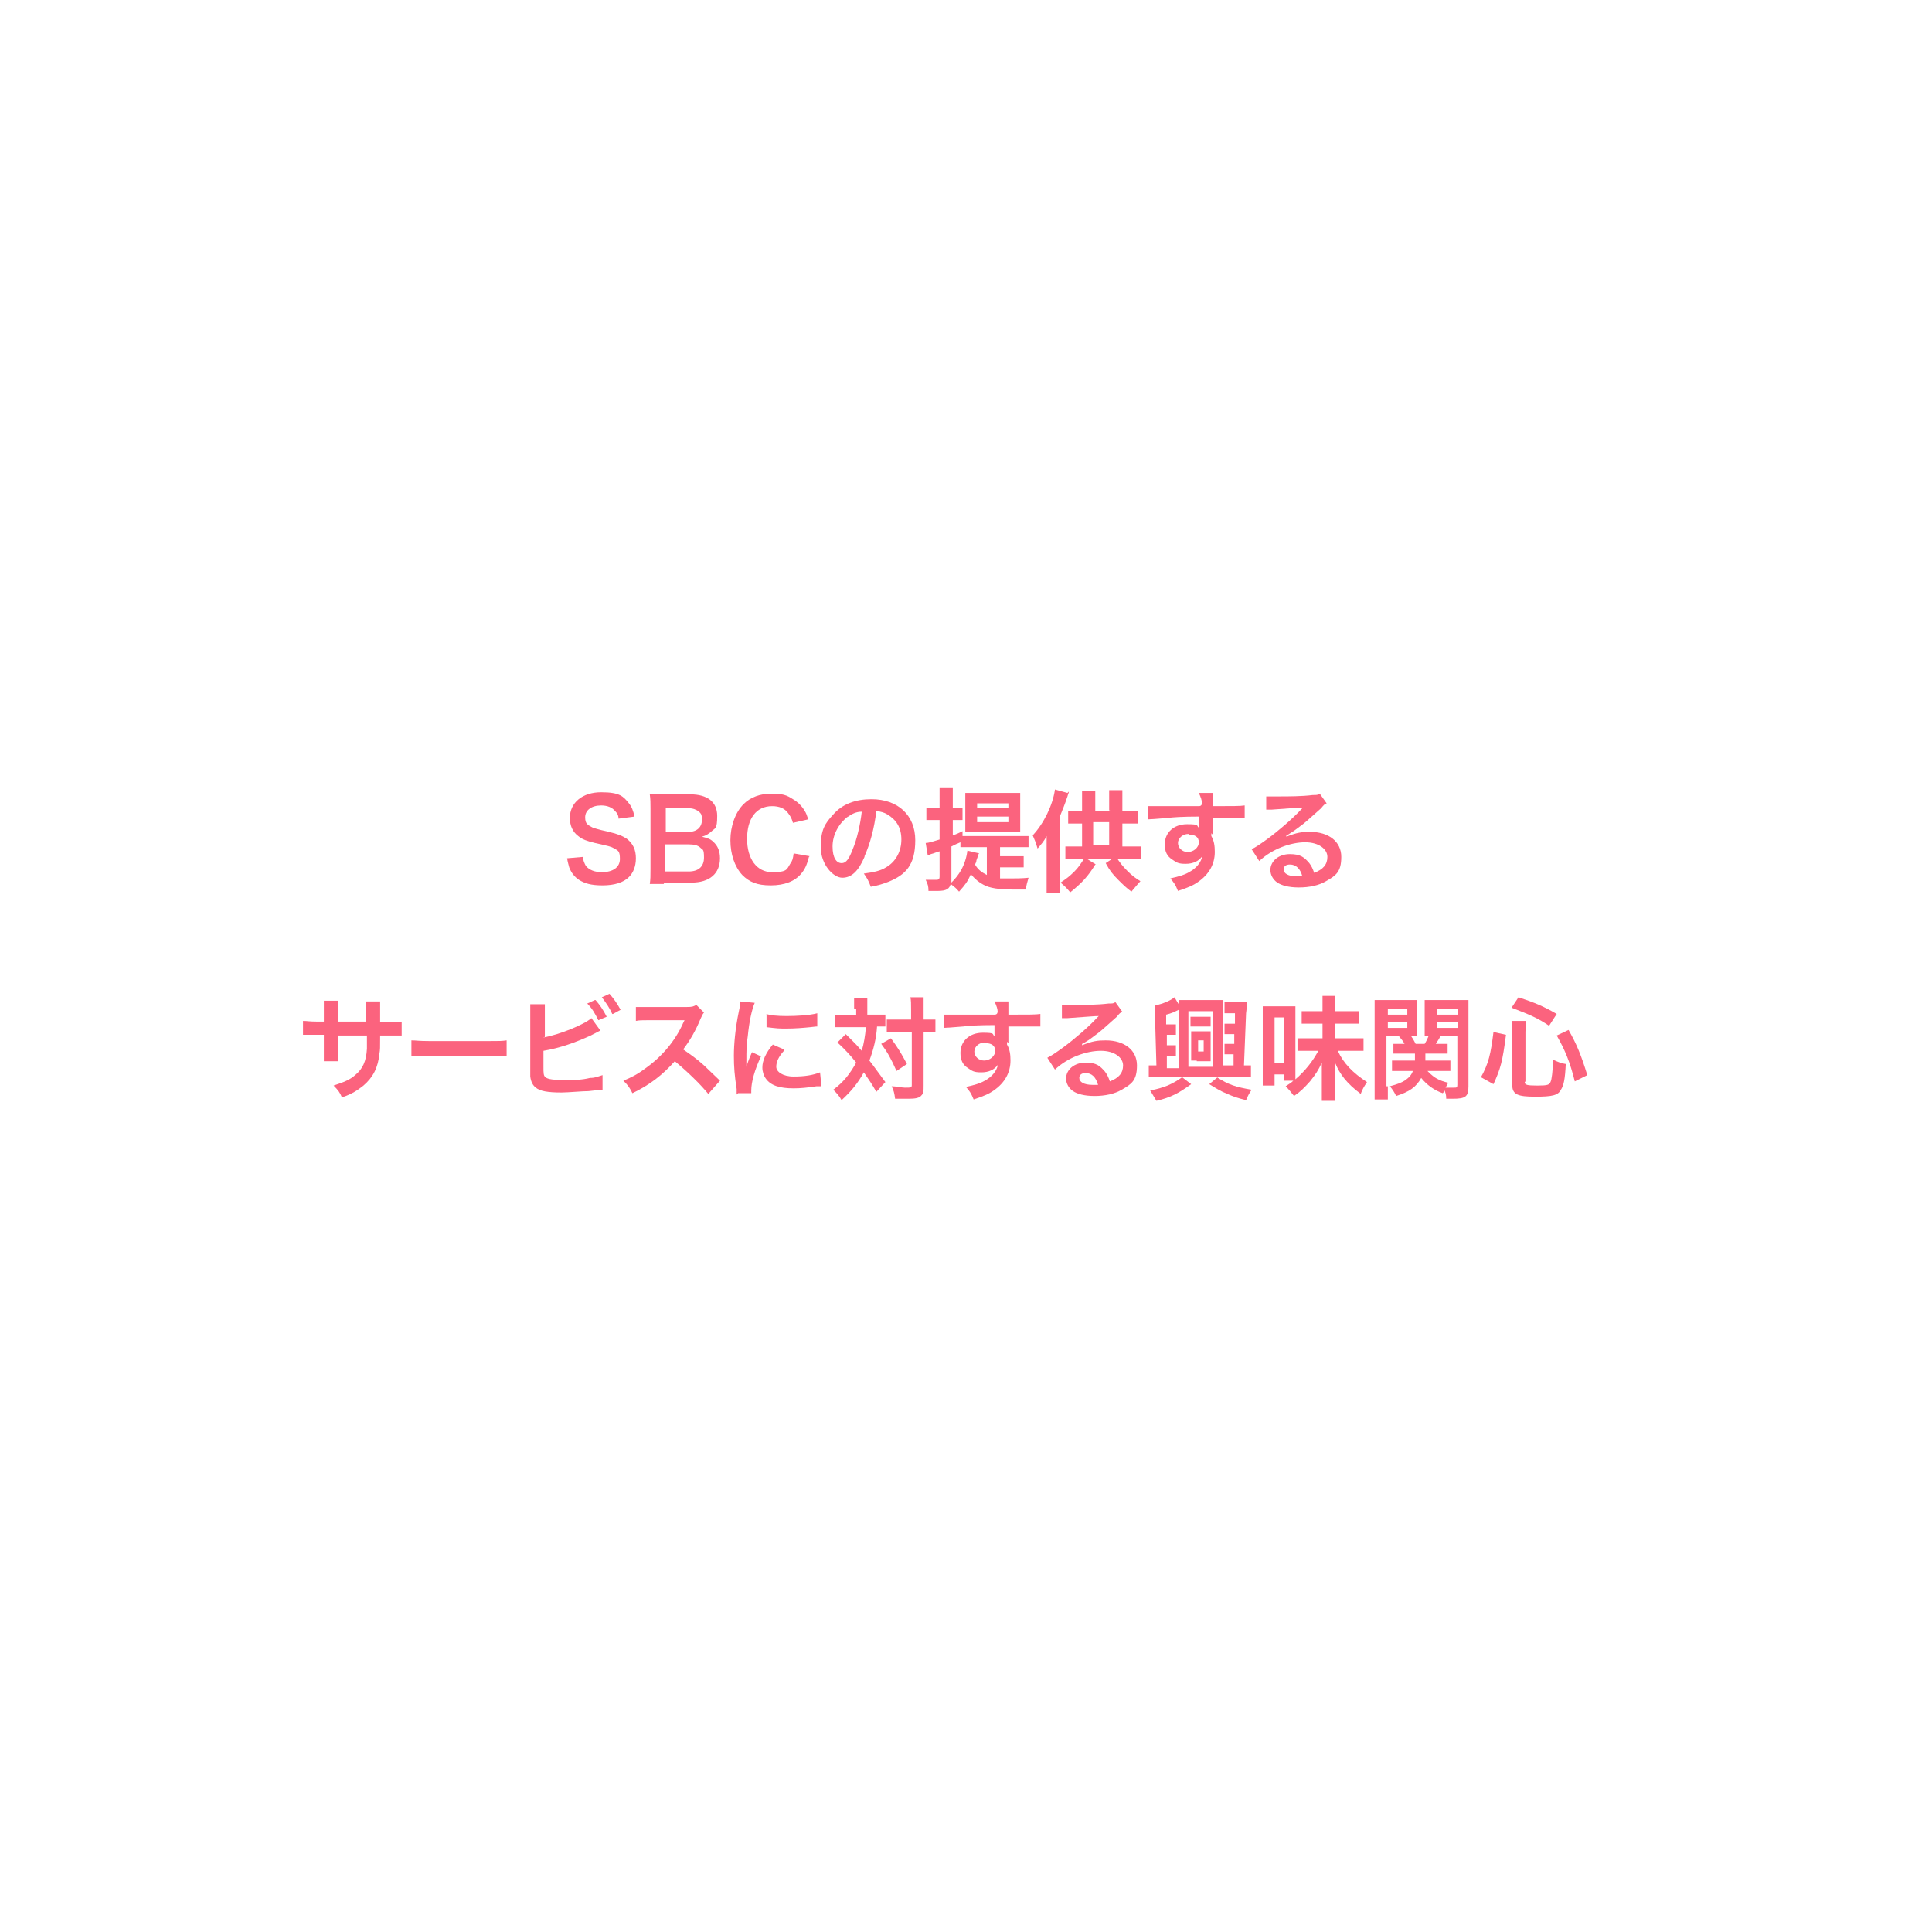 <?xml version="1.0" encoding="UTF-8"?>
<svg id="_レイヤー_1" data-name="レイヤー_1" xmlns="http://www.w3.org/2000/svg" xmlns:xlink="http://www.w3.org/1999/xlink" version="1.1" viewBox="0 0 278 278">
  <!-- Generator: Adobe Illustrator 29.5.1, SVG Export Plug-In . SVG Version: 2.1.0 Build 141)  -->
  <defs>
    <style>
      .st0 {
        isolation: isolate;
      }

      .st1 {
        filter: url(#a);
      }

      .st2 {
        fill: #fb637e;
      }

      .st3 {
        fill: #fff;
      }
    </style>
    <filter id="a" x="0" y="0" width="278" height="278">
      <feOffset dy="3"/>
      <feGaussianBlur result="b" stdDeviation="3"/>
      <feFlood flood-opacity="0.102"/>
      <feComposite in2="b" operator="in"/>
      <feComposite in="SourceGraphic"/>
    </filter>
  </defs>
  <g class="st1">
    <circle class="st3" cx="139" cy="136" r="130"/>
  </g>
  <g class="st0">
    <g class="st0">
      <path class="st2" d="M83.9,123.2c0,.7.2,1,.4,1.4.5.6,1.3.9,2.3.9,1.6,0,2.6-.7,2.6-1.9s-.3-1.2-.8-1.5c-.5-.3-.6-.3-2.8-.8-1.2-.3-1.8-.5-2.4-1-.8-.6-1.2-1.5-1.2-2.6,0-2.2,1.8-3.7,4.5-3.7s3.2.6,4,1.6c.4.5.6,1,.8,1.9l-2.3.3c0-.5-.2-.8-.5-1.1-.4-.5-1.1-.8-2-.8-1.4,0-2.3.7-2.3,1.7s.4,1.1,1.1,1.5c.4.1.5.2,2.3.6,1.3.3,2,.6,2.6,1,.9.7,1.3,1.6,1.3,2.8s-.4,2.1-1,2.7c-.8.8-2.1,1.2-3.8,1.2s-2.6-.3-3.4-.8c-.6-.4-1.1-1-1.4-1.8-.1-.4-.2-.7-.3-1.3l2.3-.2Z"/>
      <path class="st2" d="M95.5,127.2c-.9,0-1.4,0-2,0,.1-.7.1-1.1.1-2.2v-8.7c0-.7,0-1.3-.1-2,.7,0,.9,0,2,0h3.8c2.5,0,3.9,1.1,3.9,3.1s-.3,1.7-.9,2.3c-.4.3-.6.5-1.3.7.8.2,1.2.3,1.6.7.7.6,1,1.4,1,2.4,0,2.2-1.5,3.5-4.1,3.5h-3.9ZM99.1,119.7c1.2,0,1.9-.7,1.9-1.7s-.2-.9-.4-1.2c-.4-.3-.9-.5-1.5-.5h-3.3v3.4h3.3ZM95.7,125.4h3.4c1.4,0,2.2-.7,2.2-2s-.2-1.1-.5-1.4c-.4-.4-1-.5-1.7-.5h-3.4v3.9Z"/>
      <path class="st2" d="M116.4,123.3c-.3,1.2-.6,1.8-1.1,2.4-.9,1.1-2.4,1.7-4.4,1.7s-3.1-.5-4.1-1.5c-1.1-1.2-1.7-3-1.7-5s.7-4,1.9-5.2c1-1,2.4-1.5,4-1.5s2.2.2,3.1.8c.7.4,1.3,1,1.7,1.7.2.3.3.6.5,1.2l-2.2.5c-.2-.7-.4-1-.7-1.4-.5-.7-1.3-1-2.3-1-2.3,0-3.6,1.8-3.6,4.7s1.4,4.8,3.6,4.8,2.1-.4,2.6-1.2c.3-.4.4-.7.5-1.5l2.3.4Z"/>
      <path class="st2" d="M124.4,123.3c-.9,2.1-1.9,3-3.2,3s-3.1-1.9-3.1-4.4.6-3.4,1.8-4.7c1.3-1.5,3.2-2.2,5.5-2.2,3.8,0,6.3,2.3,6.3,5.9s-1.4,5-3.9,6c-.8.3-1.4.5-2.5.7-.3-.8-.5-1.2-1-1.9,1.5-.2,2.4-.4,3.2-.9,1.4-.8,2.2-2.3,2.2-4s-.7-2.8-2-3.6c-.5-.3-.9-.4-1.6-.5-.3,2.5-.9,4.7-1.7,6.5ZM122,117.5c-1.3,1-2.2,2.6-2.2,4.3s.6,2.4,1.3,2.4,1.1-.7,1.6-2c.6-1.4,1.1-3.6,1.3-5.4-.8,0-1.4.3-2.1.8Z"/>
      <path class="st2" d="M143.6,126.4c.5,0,1,0,1.7,0s1.8,0,2.7-.1c-.2.7-.3,1-.4,1.7-.5,0-1.2,0-1.6,0-2.3,0-3.6-.2-4.5-.7-.6-.3-1.2-.8-1.8-1.5-.5,1.1-.8,1.5-1.7,2.5-.5-.6-.6-.6-1.2-1.1-.2.7-.6,1-1.9,1s-.8,0-1.3,0c0-.7-.1-1-.4-1.6.6,0,1,0,1.4,0s.6,0,.6-.5v-3.6c-.4.1-.6.2-.9.3-.4.1-.6.2-.8.3l-.3-1.8c.4,0,1-.2,2-.5v-2.8h-.7c-.4,0-.7,0-1.2,0v-1.7c.4,0,.7,0,1.2,0h.7v-1.3c0-.8,0-1.2,0-1.6h1.9c0,.5,0,.8,0,1.6v1.3h.5q.7,0,.7,0s0,0,.1,0c0,0,0,0,.1,0v1.7c-.3,0-.6,0-.9,0h-.5v2.2c.6-.2.8-.3,1.4-.6v.7c.4,0,.8,0,1.3,0h6.7c.7,0,1,0,1.5,0v1.6c-.4,0-.9,0-1.5,0h-2.6v1.3h2c.7,0,1,0,1.4,0v1.6c-.4,0-.8,0-1.4,0h-2v1.7ZM140.8,122.9c0,.1-.1.3-.3.9,0,.2-.1.4-.2.6.4.7.9,1.1,1.7,1.5v-4h-2.6c-.6,0-.9,0-1.2,0v-.7c-.5.2-.7.3-1.3.6v4.8c0,.1,0,.2,0,.4.6-.6,1-1.1,1.4-1.8.5-.9.8-1.9.9-2.8l1.7.4ZM140.2,119.7c-.6,0-.9,0-1.3,0,0-.2,0-.8,0-1.6v-2.5c0-.6,0-1.1,0-1.5.5,0,.9,0,1.6,0h4.8c.7,0,1.1,0,1.5,0,0,.4,0,.8,0,1.4v2.6c0,.6,0,.6,0,1.6-.4,0-.9,0-1.6,0h-4.9ZM140.6,116.3h4.5v-.7h-4.5v.7ZM140.6,118.3h4.5v-.8h-4.5v.8Z"/>
      <path class="st2" d="M153.8,113.9c0,.2-.1.3-.2.7-.4,1.2-.7,1.9-1.1,2.9v9.1c0,.5,0,1.3,0,1.9h-1.9c0-.5,0-1,0-1.9v-4.5c0-.9,0-1.1,0-1.8-.4.8-.8,1.2-1.3,1.8-.3-1-.4-1.2-.7-1.9,1.6-1.7,2.9-4.4,3.2-6.6l1.8.5ZM157.6,124.4c-1.1,1.8-2,2.7-3.6,4-.5-.6-.8-.9-1.4-1.4.9-.6,1.3-.9,2-1.6.6-.6.9-1.1,1.5-2l1.6,1ZM159.6,116.6v-1.6c0-.5,0-.9,0-1.3h1.9c0,.4,0,.8,0,1.4v1.6h.7c.7,0,1.1,0,1.5,0v1.8c-.4,0-.8,0-1.5,0h-.7v3.3h1.2c.7,0,1.1,0,1.5,0v1.8c-.4,0-.9,0-1.5,0h-7.9c-.7,0-1.1,0-1.5,0v-1.8c.4,0,.8,0,1.5,0h.9v-3.3h-.5c-.7,0-1.1,0-1.5,0v-1.8c.4,0,.9,0,1.5,0h.5v-1.6c0-.5,0-.9,0-1.3h1.9c0,.4,0,.8,0,1.3v1.6h2.3ZM159.6,121.6v-3.3h-2.3v3.3h2.3ZM160.6,123.3c.6.9.9,1.3,1.6,2,.7.7,1.1,1,1.9,1.5-.4.4-.6.7-1.3,1.5-.8-.6-1.2-1-1.9-1.7-.8-.8-1.2-1.3-1.8-2.4l1.5-1Z"/>
      <path class="st2" d="M174.3,119.9c0,0,0,.2,0,.4.4.7.5,1.4.5,2.3,0,1.7-.8,3.2-2.4,4.3-.7.5-1.4.8-2.9,1.3-.4-1-.6-1.2-1.1-1.8,1.3-.3,2-.5,2.7-.9,1.1-.6,1.7-1.4,1.9-2.3-.5.7-1.3,1.1-2.4,1.1s-1.3-.2-1.9-.6c-.8-.5-1.1-1.2-1.1-2.2,0-1.7,1.3-2.9,3.2-2.9s1.3.2,1.7.5q0,0,0-.2s0-.9,0-1.4c-2.3,0-3.8.1-4.5.2q-2.4.2-2.8.2v-1.9c.3,0,.4,0,.7,0s.7,0,2.7,0c1,0,1.2,0,2.5,0q.5,0,1.4,0t0-1.9h2c0,.5,0,.5,0,1.9,2.8,0,4,0,4.6-.1v1.8c-.6,0-1.3,0-2.7,0s-.7,0-1.9,0v2.4ZM171,120c-.8,0-1.5.6-1.5,1.3s.6,1.3,1.4,1.3,1.6-.6,1.6-1.4-.6-1.1-1.4-1.1Z"/>
      <path class="st2" d="M185.1,120.4c1.5-.6,2.2-.7,3.4-.7,2.7,0,4.5,1.4,4.5,3.6s-.8,2.7-2.2,3.5c-1,.6-2.4.9-3.9.9s-2.5-.3-3.1-.7c-.6-.4-1-1.1-1-1.8,0-1.3,1.2-2.3,2.8-2.3s2.1.5,2.8,1.3c.3.4.5.8.7,1.4,1.3-.5,1.9-1.2,1.9-2.3s-1.2-2.1-3.2-2.1-4.7.9-6.6,2.7l-1.1-1.7c.6-.3,1.2-.7,2.3-1.5,1.5-1.1,3.6-2.9,4.8-4.2l.3-.3h0c-.6,0-1.6.1-4.5.3-.4,0-.5,0-.8,0v-1.9c.5,0,.9,0,1.8,0,1.4,0,3.3,0,4.9-.2.6,0,.7,0,1-.2l1,1.4c-.3.1-.4.2-.8.7-.8.7-2,1.8-2.5,2.2-.3.2-1.4,1.1-1.8,1.3q-.4.3-.7.4h0ZM185.6,124.4c-.6,0-.9.3-.9.7,0,.6.7,1,1.9,1s.4,0,.8,0c-.3-1.1-.9-1.7-1.8-1.7Z"/>
    </g>
    <g class="st0">
      <path class="st2" d="M52.6,147.1v-.7s0-.5,0-.5c0-1.1,0-1.4,0-1.8h2.1c0,.4,0,.4,0,1.1q0,1,0,1.9h1c1.1,0,1.5,0,2.1-.1v2c-.6,0-1,0-2,0h-1.1c0,1.9,0,2-.1,2.6-.2,2-.9,3.4-2.3,4.6-.9.7-1.6,1.2-3.1,1.7-.3-.7-.5-1-1.2-1.7,1.5-.5,2.3-.8,3.1-1.5,1.1-.9,1.6-2,1.7-3.8,0-.4,0-.8,0-1.9h-4.1v2.4c0,.7,0,.9,0,1.3h-2.1c0-.4,0-.8,0-1.4v-2.4h-1c-1.1,0-1.5,0-2,0v-2c.6,0,.9.1,2.1.1h.9v-1.6c0-.7,0-1,0-1.4h2.1c0,.5,0,.6,0,1.4v1.6h4.2Z"/>
      <path class="st2" d="M59.2,149.7c.7,0,1,.1,2.6.1h8.5c1.6,0,1.9,0,2.6-.1v2.2c-.6,0-.8,0-2.6,0h-8.5c-1.8,0-2,0-2.6,0v-2.2Z"/>
      <path class="st2" d="M78.1,149.3c2.4-.4,6-1.9,7-2.8l1.3,1.8c-.1,0-.6.3-1.4.7-2.2,1-4.4,1.8-6.8,2.2v2.1c0,0,0,.2,0,.2,0,.9,0,1.3.3,1.5.3.3,1.2.4,2.7.4s2.5,0,3.7-.3c.8,0,1.1-.2,1.8-.4v2.1c-.2,0-.3,0-2,.2-.9,0-3,.2-3.9.2-2,0-3.1-.2-3.7-.7-.4-.3-.7-.8-.8-1.6,0-.3,0-.5,0-1.5v-7.4c0-.8,0-1.1,0-1.5h2.1c0,.4,0,.7,0,1.5v3.2ZM85.7,143.9c.6.7,1.1,1.4,1.6,2.4l-1.2.5c-.5-1-.9-1.7-1.6-2.4l1.1-.5ZM88.1,145.9c-.4-.9-.9-1.6-1.5-2.4l1.1-.5c.7.8,1.1,1.4,1.6,2.3l-1.1.6Z"/>
      <path class="st2" d="M102,157.5c-1.3-1.6-3.2-3.4-4.9-4.8-1.8,2-3.6,3.4-6.1,4.6-.4-.8-.6-1.1-1.3-1.8,1.2-.5,2-.9,3.2-1.8,2.4-1.7,4.3-4,5.4-6.5l.2-.4q-.3,0-5.3,0c-.8,0-1.2,0-1.7.1v-2c.4,0,.7,0,1.3,0h6c.9,0,1-.1,1.4-.3l1.1,1.1c-.2.2-.3.5-.5.9-.7,1.7-1.5,3.1-2.5,4.4,1,.7,1.9,1.3,3,2.3q.4.4,2.3,2.2l-1.5,1.7Z"/>
      <path class="st2" d="M106,157.5c0-.3,0-.4,0-.8-.3-1.9-.4-3.2-.4-4.8s.2-3.9.7-6.3c.2-.9.2-1.1.2-1.5l2.1.2c-.4.9-.8,2.7-1,4.8-.2,1.2-.2,2.1-.2,3.5,0,.4,0,.5,0,.9.2-.6.2-.7.8-2.1l1.3.6c-.9,1.9-1.4,3.7-1.4,4.9s0,.2,0,.4h-1.9ZM112.8,151.2c-.8.9-1.1,1.6-1.1,2.3s.9,1.4,2.5,1.4,2.8-.2,3.8-.6l.2,2c-.2,0-.3,0-.7,0-1.3.2-2.3.3-3.3.3-2,0-3.3-.4-4-1.4-.3-.4-.5-1-.5-1.6,0-1,.5-2.1,1.5-3.3l1.6.7ZM110.2,145.9c.7.2,1.6.3,3,.3s3.3-.1,4.4-.4v1.9s-.3,0-1,.1c-1,.1-2.2.2-3.4.2s-1.2,0-2.9-.2v-1.9Z"/>
      <path class="st2" d="M122.9,145.1c0-.7,0-1.1,0-1.5h1.9c0,.4,0,.9,0,1.5v.9h1.1c.7,0,1.1,0,1.5,0v1.7c-.4,0-.6,0-1.2,0-.1,1.7-.5,3.3-1.1,4.9,1,1.3,1.1,1.5,2.3,3.1l-1.3,1.4c-.7-1.2-.9-1.5-1.8-2.8-.9,1.6-1.7,2.6-3.2,4-.4-.7-.7-1-1.2-1.5,1.5-1.1,2.4-2.3,3.3-3.9-.7-.9-1.6-1.9-2.7-2.9l1.2-1.2q.3.3,1.3,1.3c.1.1.4.4,1,1.1.3-1,.5-2.2.6-3.4h-3c-.6,0-1,0-1.5,0v-1.7c.5,0,1,0,1.6,0h1.5v-.9ZM128.2,149.4c1.1,1.5,1.5,2.2,2.3,3.7l-1.5,1c-.8-1.8-1.3-2.7-2.2-3.9l1.4-.8ZM129.1,148.5c-.7,0-1.1,0-1.5,0v-1.8c.4,0,.8,0,1.5,0h2v-1.3c0-.9,0-1.5-.1-1.9h1.9c0,.5,0,1,0,1.9v1.3h.2c.7,0,1.1,0,1.5,0v1.8q-.1,0-.4,0c-.2,0-.7,0-1.1,0h-.2v7.7c0,.8,0,1.1-.3,1.4-.3.4-.9.5-1.9.5s-1.2,0-1.9,0c-.1-.8-.2-1.2-.5-1.8.6,0,1.5.2,1.9.2.9,0,1,0,1-.4v-7.6h-2Z"/>
      <path class="st2" d="M144.9,149.9c0,0,0,.2,0,.4.4.7.5,1.4.5,2.3,0,1.7-.8,3.2-2.4,4.3-.7.5-1.4.8-2.9,1.3-.4-1-.6-1.2-1.1-1.8,1.3-.3,2-.5,2.7-.9,1.1-.6,1.7-1.4,1.9-2.3-.5.7-1.3,1.1-2.4,1.1s-1.3-.2-1.9-.6c-.8-.5-1.1-1.2-1.1-2.2,0-1.7,1.3-2.9,3.2-2.9s1.3.2,1.7.5q0,0,0-.2s0-.9,0-1.4c-2.3,0-3.8.1-4.5.2q-2.4.2-2.8.2v-1.9c.3,0,.4,0,.7,0s.7,0,2.7,0c1,0,1.2,0,2.5,0q.5,0,1.4,0t0-1.9h2c0,.5,0,.5,0,1.9,2.8,0,4,0,4.6-.1v1.8c-.6,0-1.3,0-2.7,0s-.7,0-1.9,0v2.4ZM141.7,150c-.8,0-1.5.6-1.5,1.3s.6,1.3,1.4,1.3,1.6-.6,1.6-1.4-.6-1.1-1.4-1.1Z"/>
      <path class="st2" d="M155.7,150.4c1.5-.6,2.2-.7,3.4-.7,2.7,0,4.5,1.4,4.5,3.6s-.8,2.7-2.2,3.5c-1,.6-2.4.9-3.9.9s-2.5-.3-3.1-.7c-.6-.4-1-1.1-1-1.8,0-1.3,1.2-2.3,2.8-2.3s2.1.5,2.8,1.3c.3.4.5.8.7,1.4,1.3-.5,1.9-1.2,1.9-2.3s-1.2-2.1-3.2-2.1-4.7.9-6.6,2.7l-1.1-1.7c.6-.3,1.2-.7,2.3-1.5,1.5-1.1,3.6-2.9,4.8-4.2,0,0,.2-.2.3-.3h0c-.6,0-1.6.1-4.5.3-.4,0-.5,0-.8,0v-1.9c.5,0,.9,0,1.8,0,1.4,0,3.3,0,4.9-.2.6,0,.7,0,1-.2l1,1.4c-.3.1-.4.2-.8.7-.8.7-2,1.8-2.5,2.2-.3.2-1.4,1.1-1.8,1.3q-.4.3-.7.4h0ZM156.2,154.4c-.6,0-.9.3-.9.7,0,.6.7,1,1.9,1s.4,0,.8,0c-.3-1.1-.9-1.7-1.8-1.7Z"/>
      <path class="st2" d="M177.5,153.5v-1.8c0,0-.5,0-.5,0-.4,0-.5,0-.8,0v-1.5c.2,0,.4,0,.8,0h.6v-1.4s-.6,0-.6,0c-.4,0-.5,0-.8,0v-1.5c.2,0,.4,0,.8,0h.7v-1.5s-.7,0-.7,0c-.4,0-.6,0-.8,0v-1.6c.3,0,.6,0,1,0h1.1c.5,0,.8,0,1.1,0,0,.5,0,.9-.1,1.6l-.3,7.5c.5,0,.7,0,1,0v1.6c-.5,0-1.1,0-1.9,0h-10.9c-.7,0-1.3,0-1.9,0v-1.6c.3,0,.6,0,1.1,0l-.2-6.9c0-.8,0-1.2,0-1.7,1.2-.3,2.2-.7,2.8-1.2l.6,1c0-.3,0-.3,0-.6.3,0,.8,0,1.4,0h3.6c.7,0,1.1,0,1.4,0,0,.4,0,.6,0,1.2v8.2h1.6ZM171.4,156c-1.8,1.3-2.9,1.9-5,2.4-.3-.5-.6-1-.9-1.5,1.1-.2,1.7-.4,2.5-.7.9-.4,1.4-.7,2.1-1.2l1.3,1ZM169.6,145.3c-.6.3-1,.5-1.8.7v1.4h.6c.4,0,.6,0,.8,0v1.5c-.2,0-.4,0-.8,0h-.5v1.5h.5c.4,0,.6,0,.8,0v1.5c-.2,0-.4,0-.8,0h-.5v1.8h1.7v-8.2ZM174.5,153.5v-8h-3.5v8h3.5ZM174.2,147.7c-.3,0-.4,0-.8,0h-1.3c-.4,0-.5,0-.8,0v-1.4c.2,0,.4,0,.8,0h1.3c.4,0,.6,0,.8,0v1.4ZM172.2,152.6c-.2,0-.5,0-.8,0,0-.2,0-.5,0-.8v-2.5c0-.4,0-.6,0-.9.2,0,.4,0,.8,0h1.2c.4,0,.7,0,.8,0,0,.2,0,.5,0,.9v2.5c0,.4,0,.7,0,.9-.3,0-.6,0-.8,0h-1.2ZM172.4,151.3h.8v-1.6h-.8v1.6ZM175.1,155c1.7,1.1,2.7,1.4,5,1.8-.4.6-.5.8-.8,1.5-1.2-.3-1.8-.5-2.7-.9-1-.4-1.6-.8-2.6-1.4l1.2-1Z"/>
      <path class="st2" d="M184.8,155.4v-.8h-1.4v1.6h-1.7c0-.5,0-1.1,0-1.9v-7.9c0-.7,0-1.2,0-1.6.4,0,.8,0,1.4,0h1.9c.6,0,1,0,1.4,0,0,.3,0,.8,0,1.6v7.3c0,.7,0,1.2,0,1.6,1.4-1.2,2.5-2.6,3.3-4.1h-1.6c-.6,0-.9,0-1.4,0v-1.8c.5,0,.7,0,1.4,0h2.2v-2.1h-1.3c-.7,0-1.2,0-1.7,0v-1.8c.5,0,1,0,1.7,0h1.3v-.9c0-.6,0-.9,0-1.3h1.8c0,.4,0,.7,0,1.3v.9h1.7c.8,0,1.3,0,1.8,0v1.8c-.5,0-1.1,0-1.8,0h-1.7v2.1h2.2c.8,0,1.4,0,1.9,0v1.8c-.4,0-1.1,0-1.9,0h-1.8c.8,1.8,2.2,3.2,4.2,4.5-.4.6-.7,1.1-.9,1.7-2-1.5-3-2.8-3.7-4.5,0,.7,0,1,0,1.6v2.3c0,.7,0,1.1,0,1.6h-1.9c0-.5,0-1,0-1.6v-2.3c0-.5,0-.9,0-1.6-.5,1.1-.9,1.7-1.7,2.7-.8.9-1.4,1.5-2.3,2.1-.4-.5-.7-.9-1.2-1.4.6-.4.8-.5,1.1-.8h-1.4ZM183.4,153h1.4v-6.6h-1.4v6.6Z"/>
      <path class="st2" d="M199.7,156.3c0,.9,0,1.5,0,1.9h-1.9c0-.5,0-1,0-2v-10.5c0-.8,0-1.3,0-1.8.4,0,.8,0,1.6,0h2.9c.8,0,1.2,0,1.6,0,0,.4,0,.9,0,1.5v2.3c0,.7,0,1.1,0,1.4-.4,0-.9,0-1.5,0h-2.9v7.2ZM199.7,146h2.8v-.8h-2.8v.8ZM199.7,147.9h2.8v-.8h-2.8v.8ZM205.6,154.3c.8.8,1.5,1.2,2.8,1.5-.2.3-.2.4-.4.7.6,0,.8,0,1.2,0s.5,0,.5-.4v-7h-3.2c-.6,0-1.1,0-1.5,0,0-.4,0-.7,0-1.4v-2.3c0-.6,0-1,0-1.5.4,0,.8,0,1.6,0h3.1c.8,0,1.2,0,1.6,0,0,.6,0,1,0,1.8v10.6c0,1.5-.4,1.8-2.3,1.8s-.5,0-.9,0c0-.6-.1-.9-.3-1.3,0,.2,0,.3-.2.5-1.2-.4-2.3-1.2-3.1-2.2-.7,1.3-1.7,2-3.6,2.6-.3-.6-.5-.9-.9-1.4,1.1-.3,1.6-.5,2.1-.8.6-.4,1-.8,1.2-1.4h-1.6c-.6,0-1,0-1.4,0v-1.5c.4,0,.7,0,1.3,0h2c0-.4,0-.5,0-1h-1.9c-.5,0-.8,0-1.2,0v-1.4c.3,0,.6,0,1.1,0h.5c-.2-.4-.4-.6-.8-1.1l1.5-.4c.4.6.6.9.9,1.5h1.3c.3-.5.4-.7.7-1.5l1.6.3c-.2.5-.4.7-.7,1.2h.5c.5,0,.8,0,1.2,0v1.4c-.3,0-.6,0-1.1,0h-2.1c0,.4,0,.6,0,1h2.3c.6,0,.9,0,1.3,0v1.5c-.4,0-.7,0-1.3,0h-2ZM206.8,146h3v-.8h-3v.8ZM206.8,147.9h3v-.8h-3v.8Z"/>
      <path class="st2" d="M213.1,155c1.1-2,1.4-3.3,1.8-6.5l1.8.4c-.5,3.9-.8,4.9-1.8,7.1l-1.8-1ZM219.4,155.7c0,.4.3.5,1.8.5s1.7-.1,1.9-.5c.2-.4.3-1.5.4-3.2.7.3,1.1.5,1.8.6-.1,2.2-.3,3.1-.7,3.7-.4.8-1.2,1-3.7,1s-3.3-.3-3.3-1.7v-7.6c0-.6,0-1-.1-1.6h2.1c0,.5-.1,1-.1,1.6v7.1ZM222.9,147.6c-1.6-1.1-2.8-1.6-5.4-2.6l1-1.5c2.4.8,3.6,1.3,5.5,2.4l-1.1,1.7ZM226.6,155.6c-.7-2.8-1.4-4.5-2.6-6.6l1.7-.8c1.2,2.1,1.8,3.6,2.7,6.5l-1.8.9Z"/>
    </g>
  </g>
</svg>